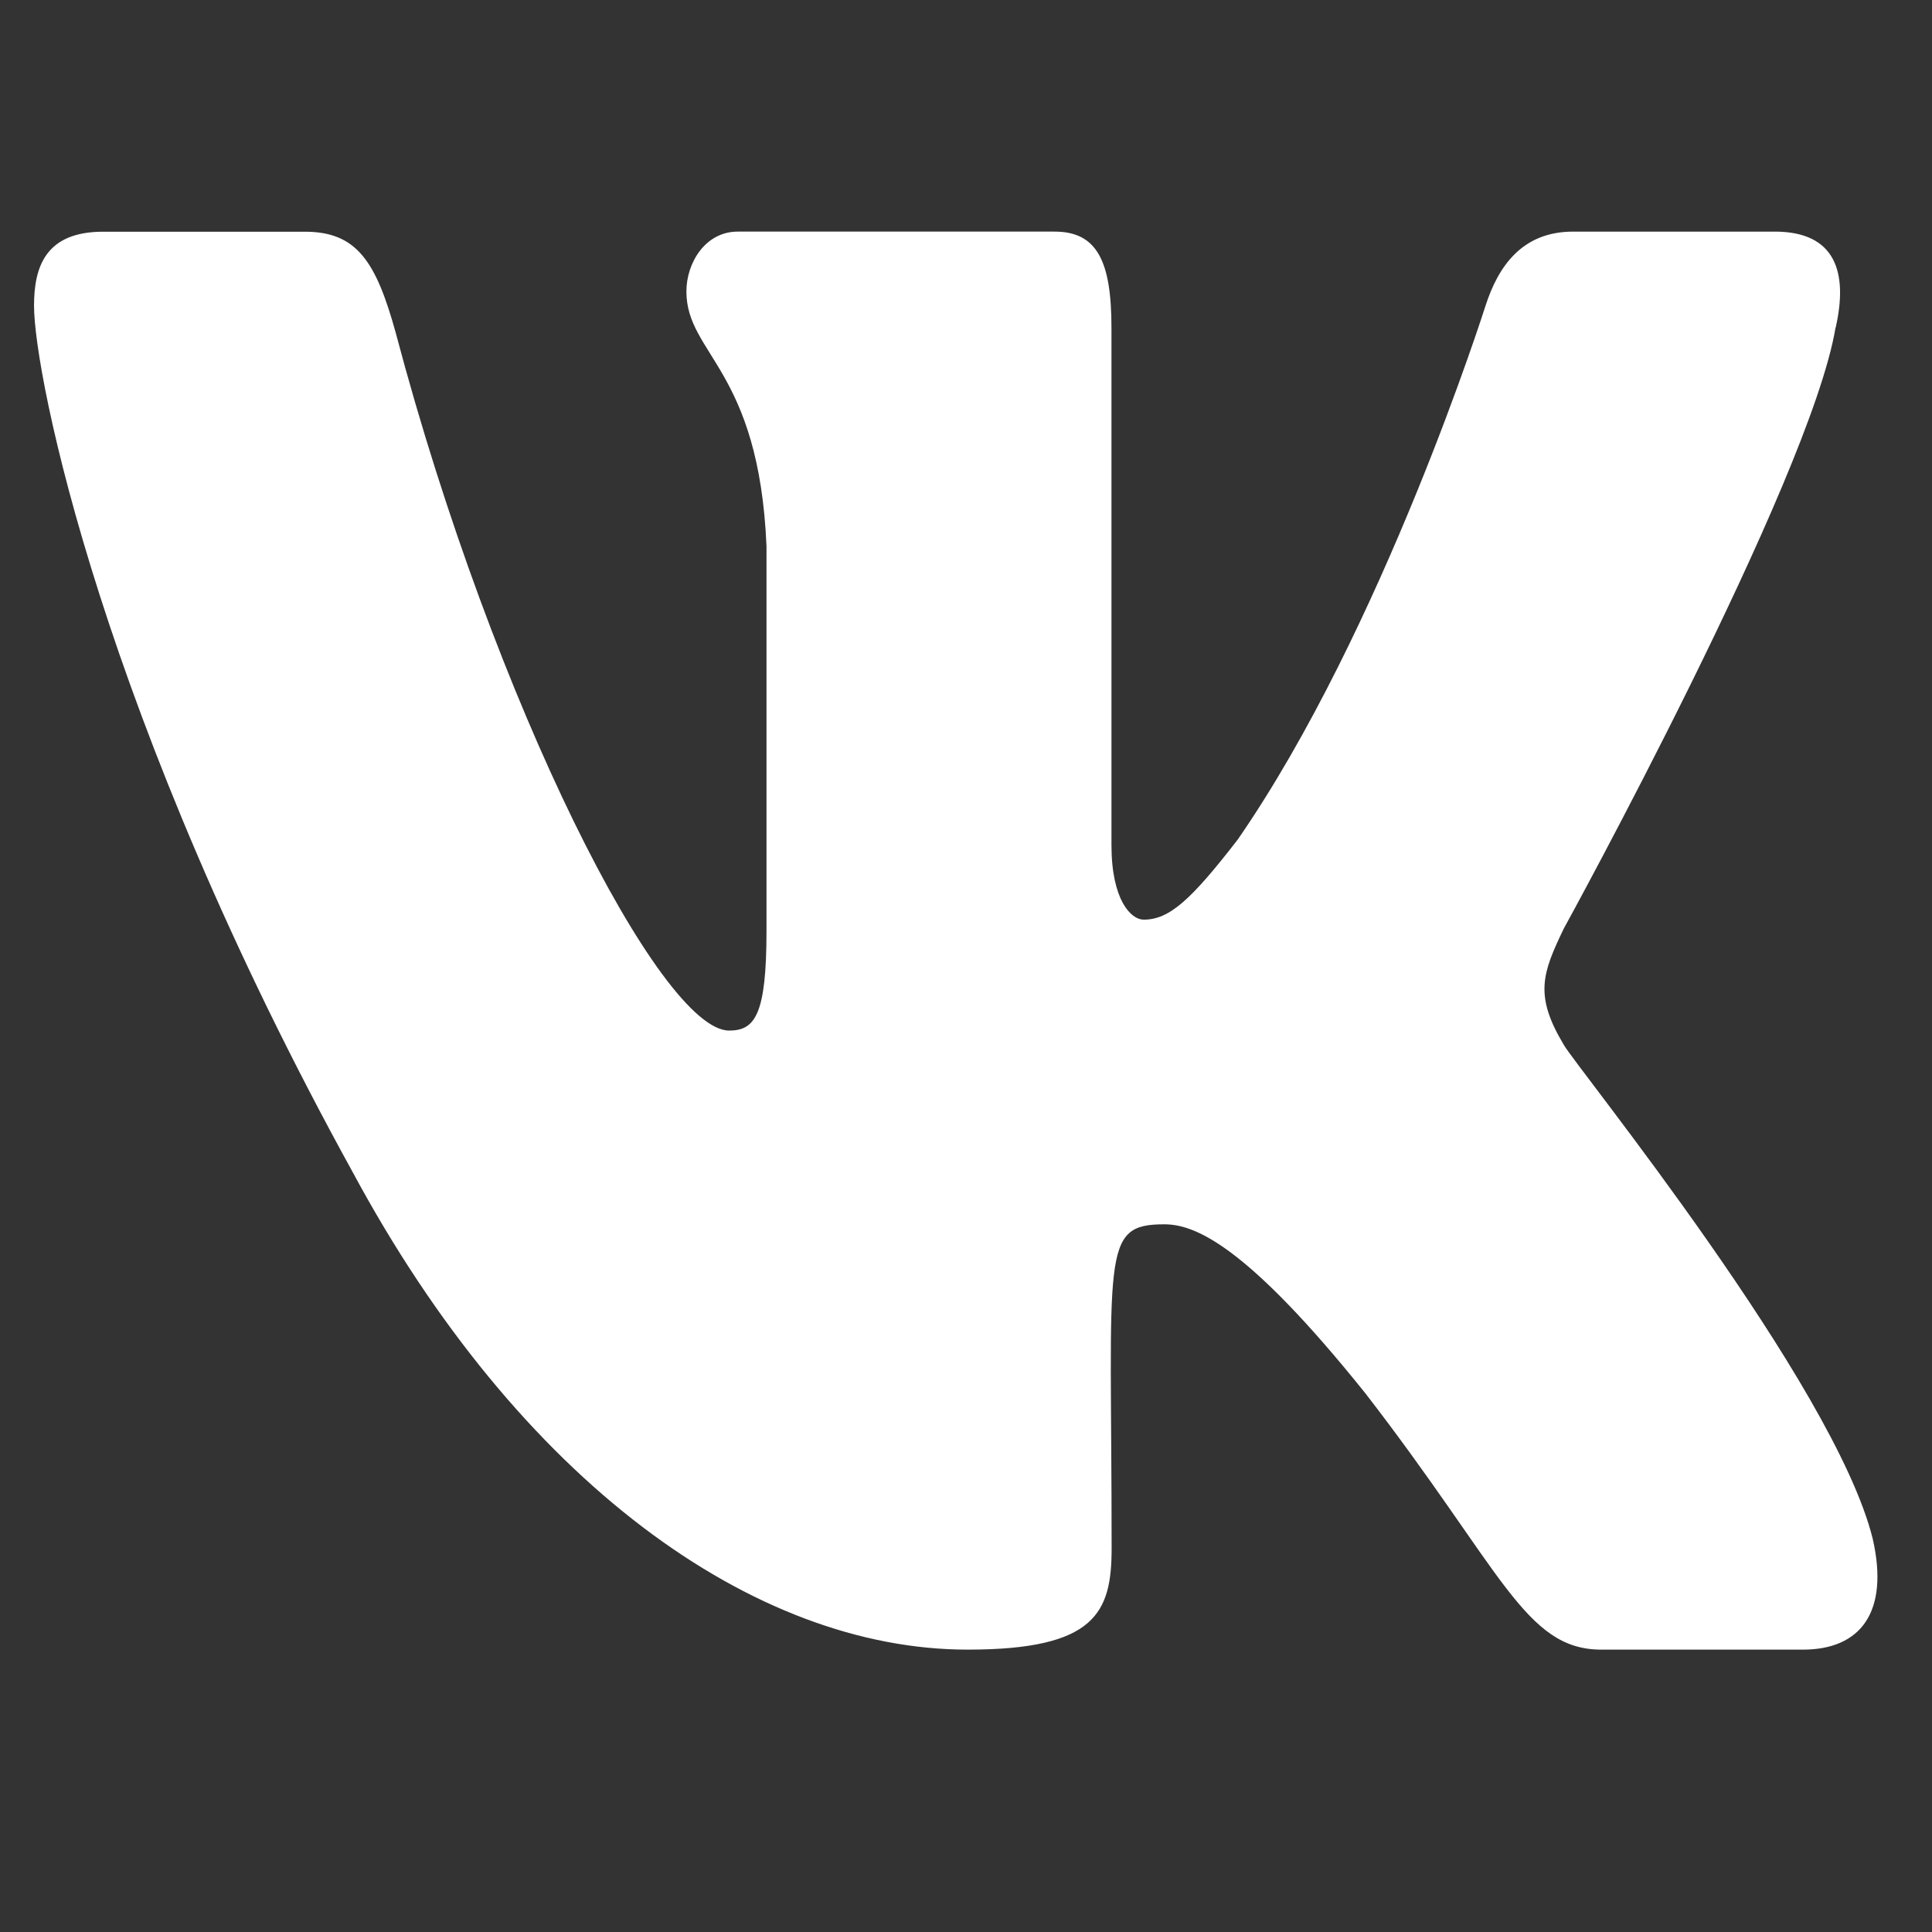 <?xml version="1.0" encoding="UTF-8"?> <!-- Creator: CorelDRAW 2019 (64-Bit) --> <svg xmlns="http://www.w3.org/2000/svg" xmlns:xlink="http://www.w3.org/1999/xlink" xmlns:xodm="http://www.corel.com/coreldraw/odm/2003" xml:space="preserve" width="20mm" height="20mm" style="shape-rendering:geometricPrecision; text-rendering:geometricPrecision; image-rendering:optimizeQuality; fill-rule:evenodd; clip-rule:evenodd" viewBox="0 0 2000 2000"><rect x="0" y="0" width="2000" height="2000" fill="#333333" stroke="none"/> <defs> <style type="text/css"> <![CDATA[ .fil0 {fill:white;fill-rule:nonzero} ]]> </style> </defs> <g id="Слой_x0020_1">  <path class="fil0" d="M1618.78 1081.51c-30.85,-51.38 -22.02,-74.23 0,-120.17 0.39,-0.53 255.07,-464.59 281.32,-621.96l0.16 -0.12c13.04,-57.36 0,-99.5 -63.05,-99.5l-208.64 0c-53.12,0 -77.61,36.17 -90.73,76.65 0,0 -106.25,335.32 -256.52,552.66 -48.52,62.81 -70.93,82.95 -97.39,82.95 -13.07,0 -33.35,-20.14 -33.35,-77.48l0 -535.28c0,-68.79 -14.84,-99.5 -58.84,-99.5l-328.08 0c-33.32,0 -53.09,32.1 -53.09,61.97 0,65.22 75.14,80.2 82.91,263.7l0 398.13c0,87.21 -12.01,103.28 -38.64,103.28 -70.93,0 -243.06,-336.69 -345.09,-722.03 -20.58,-74.76 -40.72,-104.94 -94.23,-104.94l-208.72 0c-59.56,0 -71.57,36.17 -71.57,76.65 0,71.51 70.93,427.06 329.83,896.78 172.55,320.65 415.55,494.39 636.61,494.39 132.85,0 149.08,-38.59 149.08,-104.97 0,-306.36 -12.01,-335.32 54.56,-335.32 30.85,0 83.95,20.14 208,174.79 141.78,183.39 165.08,265.5 244.42,265.5l208.66 0c59.48,0 89.6,-38.59 72.26,-114.73 -39.66,-160.09 -307.77,-489.42 -319.87,-511.45z"></path> </g> </svg> 